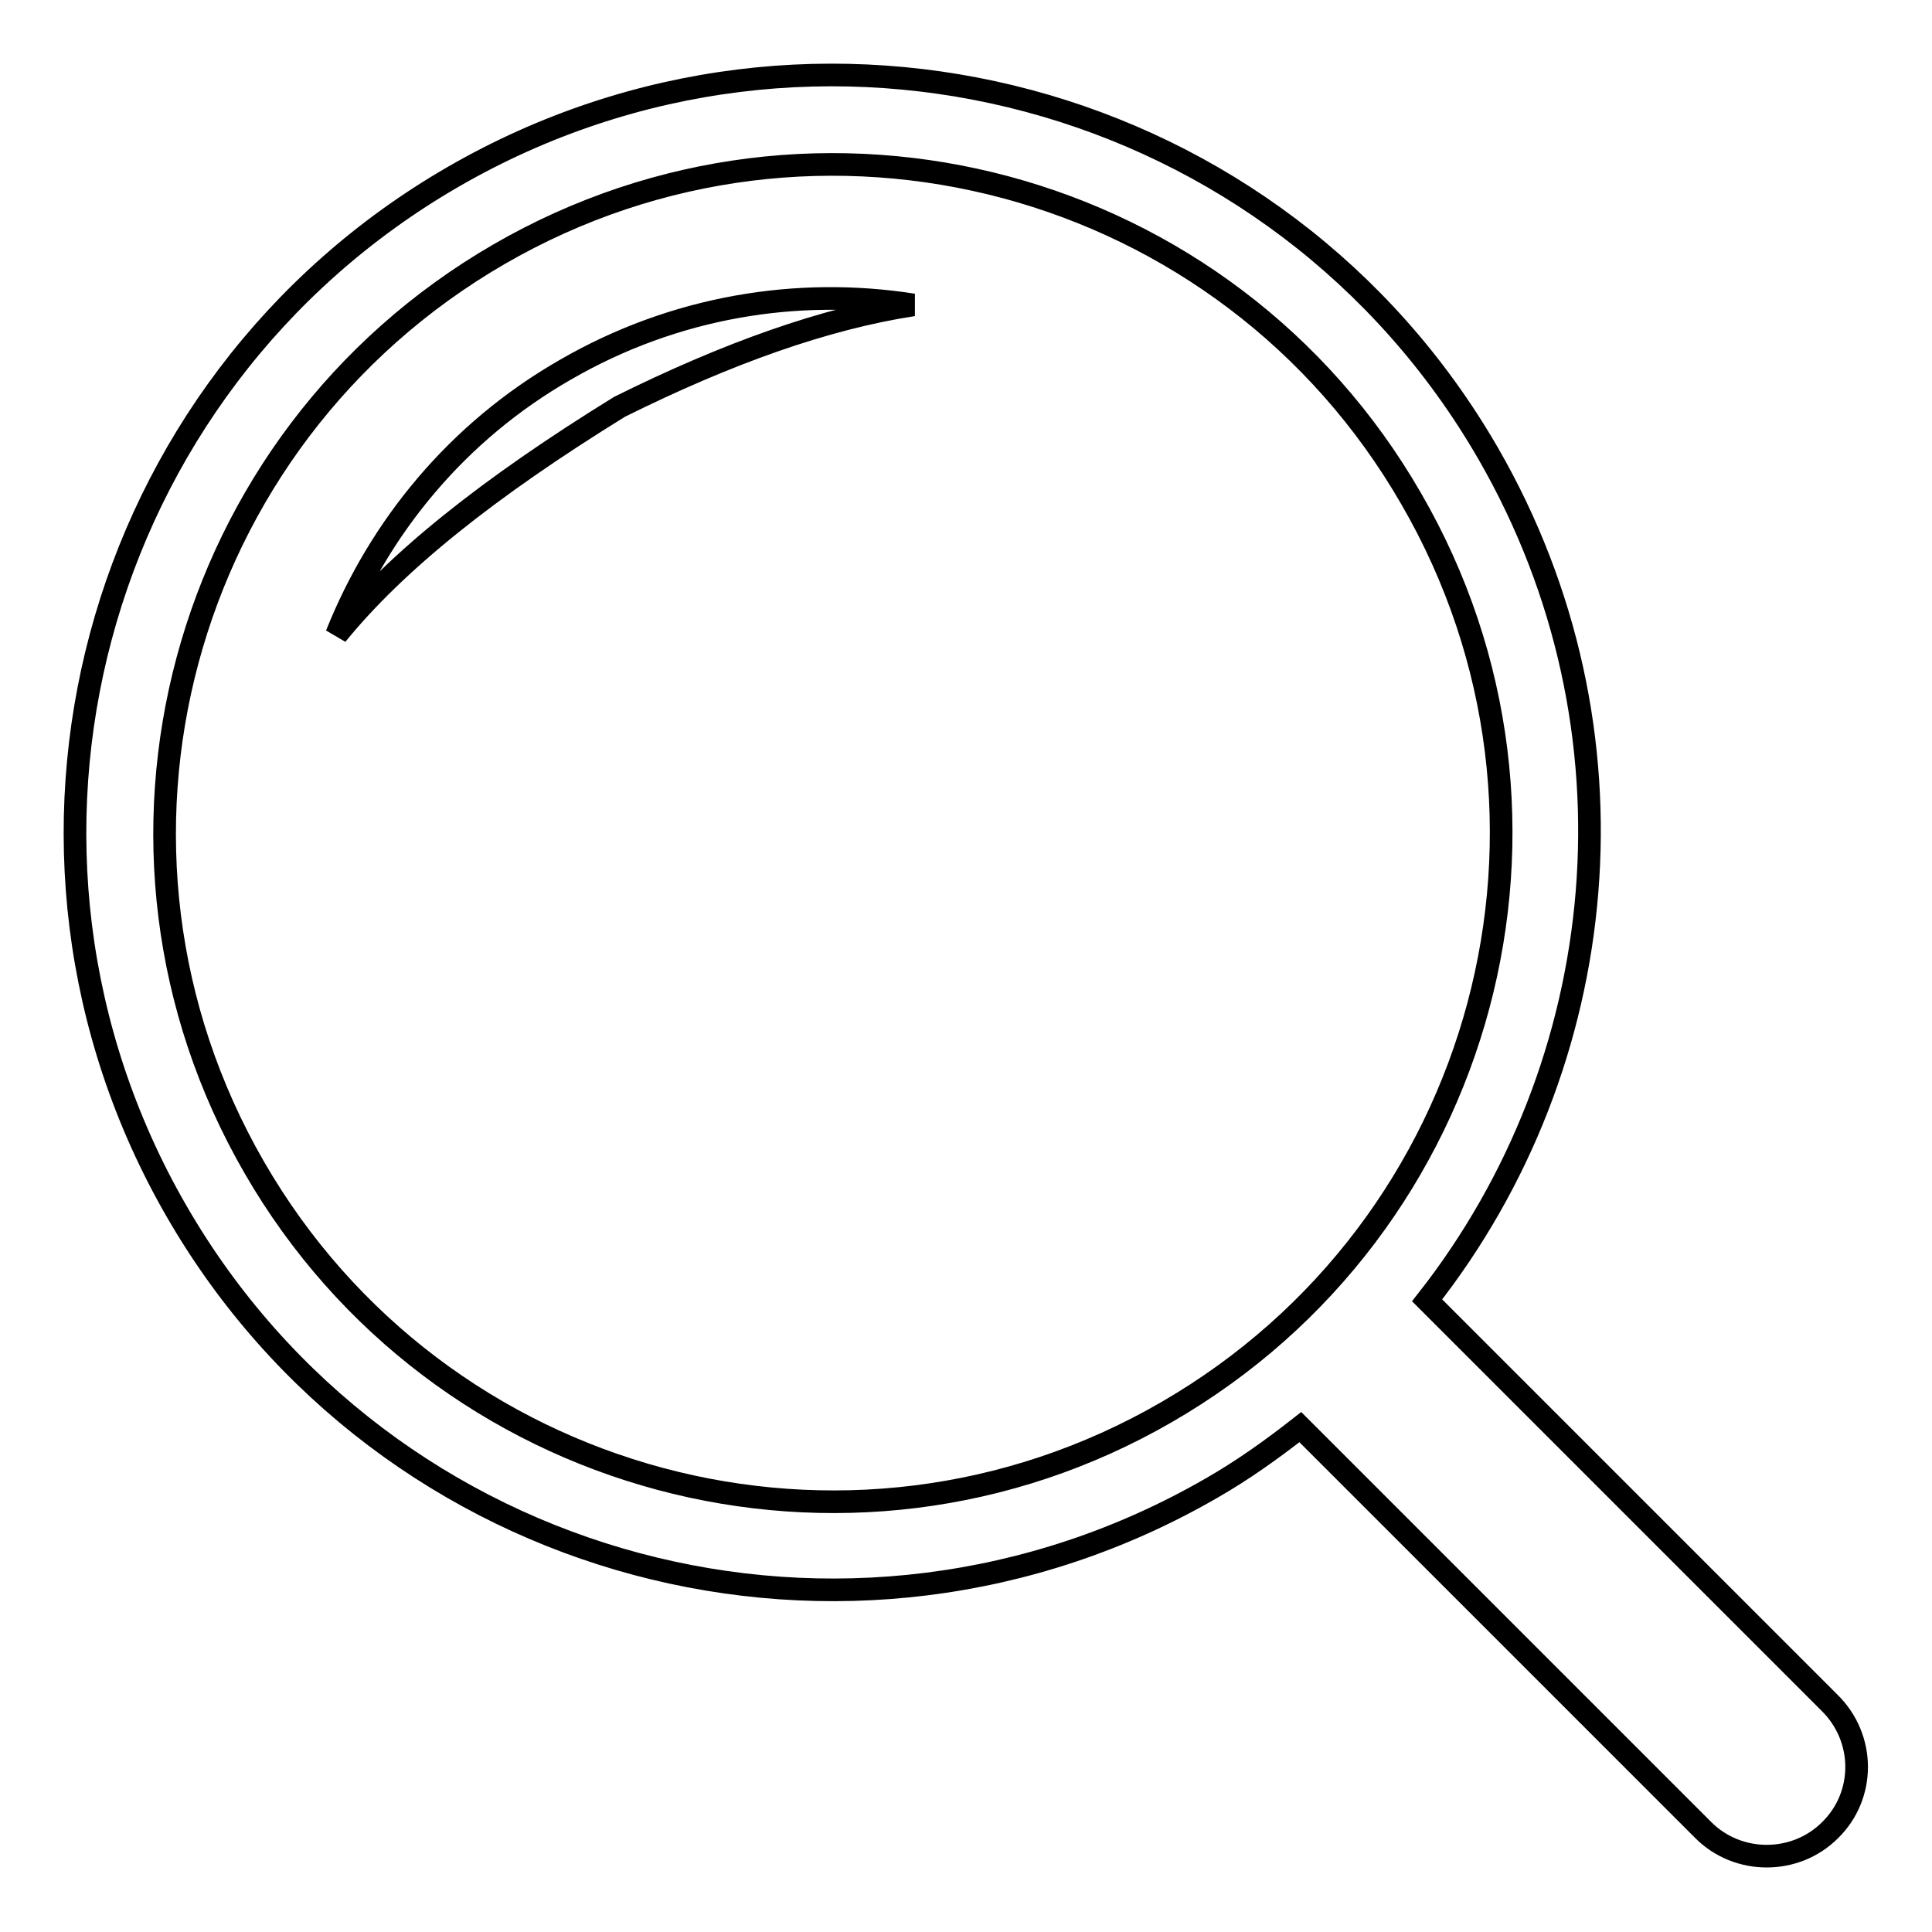 <?xml version="1.0" encoding="utf-8"?>
<!-- Svg Vector Icons : http://www.onlinewebfonts.com/icon -->
<!DOCTYPE svg PUBLIC "-//W3C//DTD SVG 1.1//EN" "http://www.w3.org/Graphics/SVG/1.1/DTD/svg11.dtd">
<svg version="1.1" xmlns="http://www.w3.org/2000/svg" xmlns:xlink="http://www.w3.org/1999/xlink" x="0px" y="0px" viewBox="0 0 256 256" enable-background="new 0 0 256 256" xml:space="preserve">
<g><g><path stroke-width="3" fill-opacity="0" stroke="#000000"  d="M242.5,242.5c-4.6,4.6-12.2,4.6-16.8,0l-53.4-53.4c-3.7,2.9-7.6,5.7-11.8,8.1c-48,27.7-109.4,11.3-137.1-36.7c-27.7-48-11.3-109.4,36.7-137.1c48-27.7,109.4-11.3,137.1,36.7c21.1,36.6,16.5,80.9-8.1,112.2l53.3,53.3C247.2,230.3,247.2,237.9,242.5,242.5z M187,66.1C162.6,23.7,108.4,9.2,66.1,33.7c-42.3,24.5-56.9,78.6-32.4,121c24.4,42.3,78.6,56.9,120.9,32.4C197,162.6,211.5,108.4,187,66.1z M82.1,53.9C64.6,64.7,52.4,74.5,44.6,84.1c5.7-14.3,16-26.9,30.3-35.1c14.5-8.4,30.8-11,46.1-8.6C109.3,42.2,96.4,46.8,82.1,53.9z"/></g></g>
</svg>